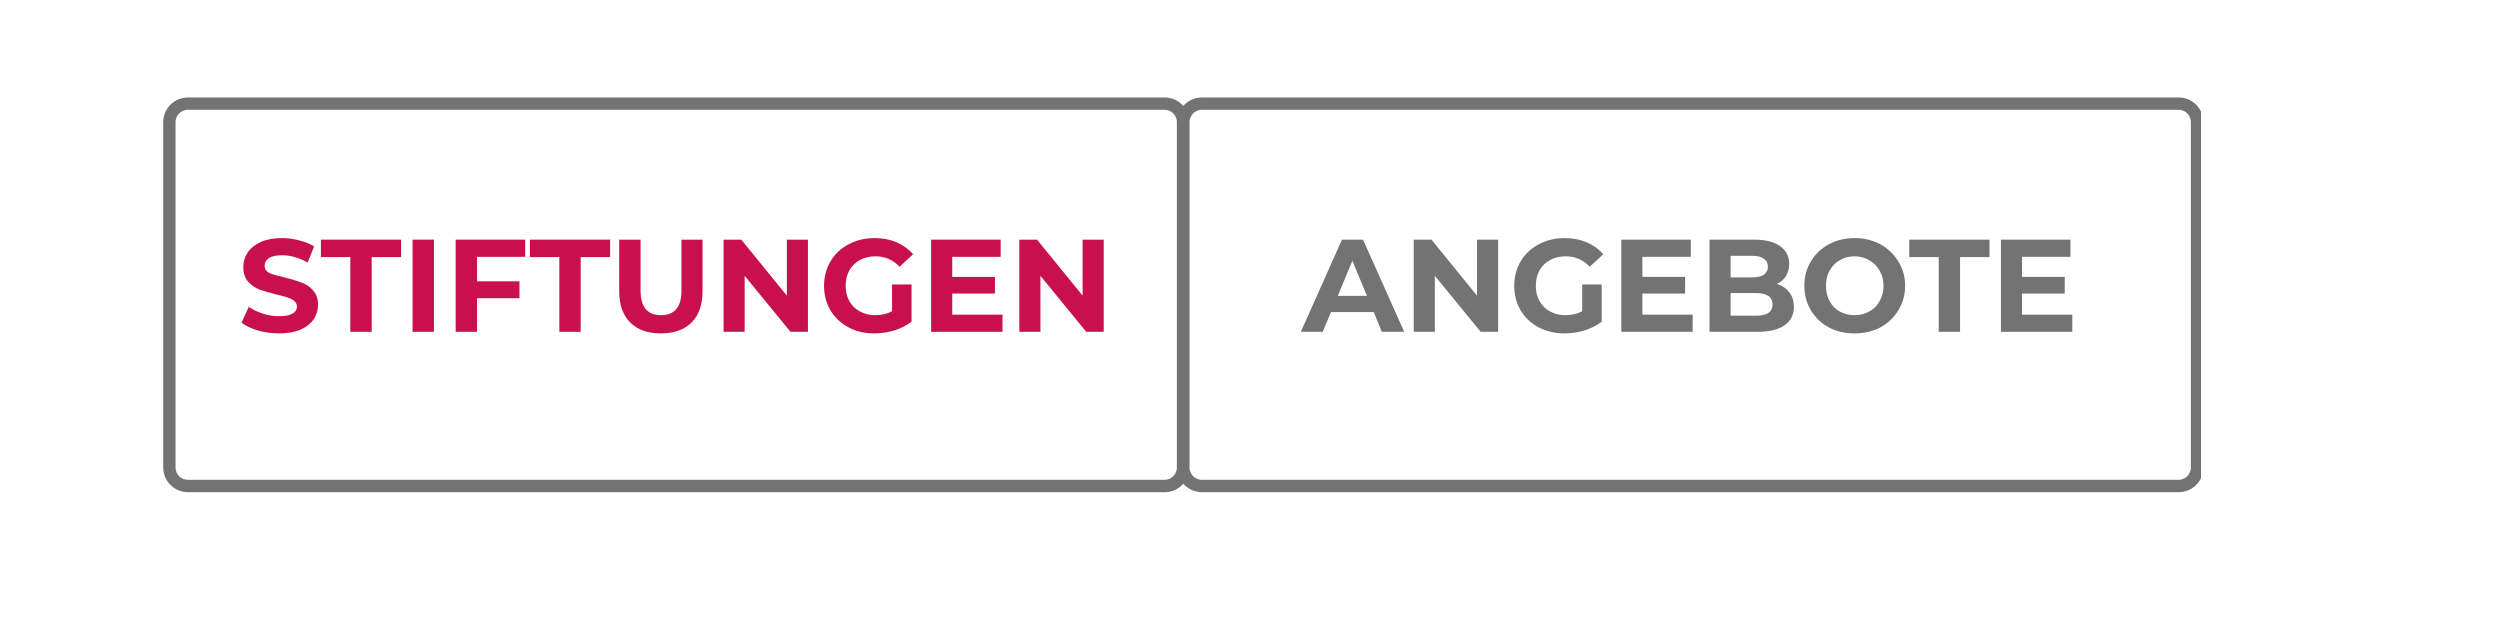 <?xml version="1.0" encoding="UTF-8"?> <svg xmlns="http://www.w3.org/2000/svg" xmlns:xlink="http://www.w3.org/1999/xlink" width="200" zoomAndPan="magnify" viewBox="0 0 150 37.5" height="50" preserveAspectRatio="xMidYMid meet" version="1.0"><defs><g></g><clipPath id="94c01edb10"><path d="M 9.793 5.848 L 71.227 5.848 L 71.227 29.531 L 9.793 29.531 Z M 9.793 5.848 " clip-rule="nonzero"></path></clipPath><clipPath id="e60f1d28f3"><path d="M 11.273 5.848 L 69.883 5.848 C 70.277 5.848 70.652 6.004 70.93 6.281 C 71.207 6.559 71.363 6.938 71.363 7.328 L 71.363 28.051 C 71.363 28.441 71.207 28.82 70.93 29.098 C 70.652 29.375 70.277 29.531 69.883 29.531 L 11.273 29.531 C 10.883 29.531 10.504 29.375 10.227 29.098 C 9.949 28.82 9.793 28.441 9.793 28.051 L 9.793 7.328 C 9.793 6.938 9.949 6.559 10.227 6.281 C 10.504 6.004 10.883 5.848 11.273 5.848 Z M 11.273 5.848 " clip-rule="nonzero"></path></clipPath><clipPath id="9d21cdfade"><path d="M 70.633 5.848 L 132.062 5.848 L 132.062 29.531 L 70.633 29.531 Z M 70.633 5.848 " clip-rule="nonzero"></path></clipPath><clipPath id="bd786004a1"><path d="M 72.113 5.848 L 130.723 5.848 C 131.117 5.848 131.492 6.004 131.77 6.281 C 132.047 6.559 132.203 6.938 132.203 7.328 L 132.203 28.051 C 132.203 28.441 132.047 28.82 131.77 29.098 C 131.492 29.375 131.117 29.531 130.723 29.531 L 72.113 29.531 C 71.723 29.531 71.344 29.375 71.066 29.098 C 70.789 28.82 70.633 28.441 70.633 28.051 L 70.633 7.328 C 70.633 6.938 70.789 6.559 71.066 6.281 C 71.344 6.004 71.723 5.848 72.113 5.848 Z M 72.113 5.848 " clip-rule="nonzero"></path></clipPath></defs><g clip-path="url(#94c01edb10)"><g clip-path="url(#e60f1d28f3)"><path stroke-linecap="butt" transform="matrix(0.74, 0, 0, 0.74, 9.794, 5.849)" fill="none" stroke-linejoin="miter" d="M 1.998 -0.002 L 81.186 -0.002 C 81.719 -0.002 82.226 0.21 82.601 0.584 C 82.975 0.959 83.186 1.471 83.186 1.999 L 83.186 29.997 C 83.186 30.525 82.975 31.037 82.601 31.412 C 82.226 31.786 81.719 31.998 81.186 31.998 L 1.998 31.998 C 1.471 31.998 0.959 31.786 0.584 31.412 C 0.209 31.037 -0.002 30.525 -0.002 29.997 L -0.002 1.999 C -0.002 1.471 0.209 0.959 0.584 0.584 C 0.959 0.21 1.471 -0.002 1.998 -0.002 Z M 1.998 -0.002 " stroke="#737373" stroke-width="2" stroke-opacity="1" stroke-miterlimit="4"></path></g></g><g fill="#c9104f" fill-opacity="1"><g transform="translate(14.27, 19.91)"><g><path d="M 2.469 0.094 C 2.031 0.094 1.609 0.035 1.203 -0.078 C 0.797 -0.203 0.469 -0.359 0.219 -0.547 L 0.656 -1.5 C 0.895 -1.332 1.176 -1.195 1.5 -1.094 C 1.82 -0.988 2.148 -0.938 2.484 -0.938 C 2.836 -0.938 3.102 -0.988 3.281 -1.094 C 3.457 -1.195 3.547 -1.336 3.547 -1.516 C 3.547 -1.648 3.492 -1.758 3.391 -1.844 C 3.285 -1.938 3.148 -2.008 2.984 -2.062 C 2.828 -2.113 2.613 -2.172 2.344 -2.234 C 1.926 -2.336 1.582 -2.438 1.312 -2.531 C 1.039 -2.633 0.805 -2.797 0.609 -3.016 C 0.422 -3.234 0.328 -3.523 0.328 -3.891 C 0.328 -4.211 0.414 -4.504 0.594 -4.766 C 0.77 -5.023 1.031 -5.234 1.375 -5.391 C 1.727 -5.547 2.156 -5.625 2.656 -5.625 C 3.008 -5.625 3.352 -5.578 3.688 -5.484 C 4.031 -5.398 4.328 -5.281 4.578 -5.125 L 4.188 -4.156 C 3.676 -4.445 3.164 -4.594 2.656 -4.594 C 2.289 -4.594 2.023 -4.535 1.859 -4.422 C 1.691 -4.305 1.609 -4.156 1.609 -3.969 C 1.609 -3.77 1.703 -3.625 1.891 -3.531 C 2.086 -3.445 2.391 -3.359 2.797 -3.266 C 3.223 -3.16 3.566 -3.055 3.828 -2.953 C 4.098 -2.859 4.328 -2.703 4.516 -2.484 C 4.711 -2.273 4.812 -1.988 4.812 -1.625 C 4.812 -1.301 4.723 -1.008 4.547 -0.75 C 4.367 -0.488 4.102 -0.281 3.75 -0.125 C 3.406 0.02 2.977 0.094 2.469 0.094 Z M 2.469 0.094 "></path></g></g></g><g fill="#c9104f" fill-opacity="1"><g transform="translate(19.223, 19.91)"><g><path d="M 1.797 -4.484 L 0.031 -4.484 L 0.031 -5.531 L 4.844 -5.531 L 4.844 -4.484 L 3.078 -4.484 L 3.078 0 L 1.797 0 Z M 1.797 -4.484 "></path></g></g></g><g fill="#c9104f" fill-opacity="1"><g transform="translate(24.097, 19.91)"><g><path d="M 0.656 -5.531 L 1.938 -5.531 L 1.938 0 L 0.656 0 Z M 0.656 -5.531 "></path></g></g></g><g fill="#c9104f" fill-opacity="1"><g transform="translate(26.684, 19.91)"><g><path d="M 1.938 -4.5 L 1.938 -3.031 L 4.484 -3.031 L 4.484 -2.016 L 1.938 -2.016 L 1.938 0 L 0.656 0 L 0.656 -5.531 L 4.828 -5.531 L 4.828 -4.5 Z M 1.938 -4.5 "></path></g></g></g><g fill="#c9104f" fill-opacity="1"><g transform="translate(31.763, 19.91)"><g><path d="M 1.797 -4.484 L 0.031 -4.484 L 0.031 -5.531 L 4.844 -5.531 L 4.844 -4.484 L 3.078 -4.484 L 3.078 0 L 1.797 0 Z M 1.797 -4.484 "></path></g></g></g><g fill="#c9104f" fill-opacity="1"><g transform="translate(36.543, 19.91)"><g><path d="M 3.109 0.094 C 2.316 0.094 1.703 -0.125 1.266 -0.562 C 0.828 -1 0.609 -1.625 0.609 -2.438 L 0.609 -5.531 L 1.891 -5.531 L 1.891 -2.484 C 1.891 -1.492 2.297 -1 3.109 -1 C 3.516 -1 3.82 -1.117 4.031 -1.359 C 4.238 -1.598 4.344 -1.973 4.344 -2.484 L 4.344 -5.531 L 5.609 -5.531 L 5.609 -2.438 C 5.609 -1.625 5.391 -1 4.953 -0.562 C 4.516 -0.125 3.898 0.094 3.109 0.094 Z M 3.109 0.094 "></path></g></g></g><g fill="#c9104f" fill-opacity="1"><g transform="translate(42.758, 19.91)"><g><path d="M 5.719 -5.531 L 5.719 0 L 4.672 0 L 1.922 -3.359 L 1.922 0 L 0.656 0 L 0.656 -5.531 L 1.719 -5.531 L 4.453 -2.172 L 4.453 -5.531 Z M 5.719 -5.531 "></path></g></g></g><g fill="#c9104f" fill-opacity="1"><g transform="translate(49.131, 19.91)"><g><path d="M 4.391 -2.844 L 5.562 -2.844 L 5.562 -0.609 C 5.258 -0.379 4.91 -0.203 4.516 -0.078 C 4.117 0.035 3.723 0.094 3.328 0.094 C 2.754 0.094 2.238 -0.023 1.781 -0.266 C 1.32 -0.516 0.961 -0.852 0.703 -1.281 C 0.441 -1.719 0.312 -2.211 0.312 -2.766 C 0.312 -3.305 0.441 -3.797 0.703 -4.234 C 0.961 -4.672 1.32 -5.008 1.781 -5.25 C 2.25 -5.5 2.77 -5.625 3.344 -5.625 C 3.832 -5.625 4.27 -5.539 4.656 -5.375 C 5.051 -5.207 5.383 -4.969 5.656 -4.656 L 4.844 -3.906 C 4.445 -4.32 3.969 -4.531 3.406 -4.531 C 3.051 -4.531 2.738 -4.457 2.469 -4.312 C 2.195 -4.164 1.984 -3.957 1.828 -3.688 C 1.68 -3.414 1.609 -3.109 1.609 -2.766 C 1.609 -2.422 1.68 -2.113 1.828 -1.844 C 1.984 -1.57 2.195 -1.363 2.469 -1.219 C 2.738 -1.07 3.047 -1 3.391 -1 C 3.766 -1 4.098 -1.078 4.391 -1.234 Z M 4.391 -2.844 "></path></g></g></g><g fill="#c9104f" fill-opacity="1"><g transform="translate(55.212, 19.91)"><g><path d="M 4.938 -1.031 L 4.938 0 L 0.656 0 L 0.656 -5.531 L 4.828 -5.531 L 4.828 -4.5 L 1.922 -4.5 L 1.922 -3.297 L 4.484 -3.297 L 4.484 -2.297 L 1.922 -2.297 L 1.922 -1.031 Z M 4.938 -1.031 "></path></g></g></g><g fill="#c9104f" fill-opacity="1"><g transform="translate(60.504, 19.91)"><g><path d="M 5.719 -5.531 L 5.719 0 L 4.672 0 L 1.922 -3.359 L 1.922 0 L 0.656 0 L 0.656 -5.531 L 1.719 -5.531 L 4.453 -2.172 L 4.453 -5.531 Z M 5.719 -5.531 "></path></g></g></g><g clip-path="url(#9d21cdfade)"><g clip-path="url(#bd786004a1)"><path stroke-linecap="butt" transform="matrix(0.74, 0, 0, 0.74, 70.633, 5.849)" fill="none" stroke-linejoin="miter" d="M 2 -0.002 L 81.188 -0.002 C 81.721 -0.002 82.227 0.21 82.602 0.584 C 82.977 0.959 83.188 1.471 83.188 1.999 L 83.188 29.997 C 83.188 30.525 82.977 31.037 82.602 31.412 C 82.227 31.786 81.721 31.998 81.188 31.998 L 2 31.998 C 1.472 31.998 0.96 31.786 0.585 31.412 C 0.211 31.037 -0.001 30.525 -0.001 29.997 L -0.001 1.999 C -0.001 1.471 0.211 0.959 0.585 0.584 C 0.96 0.21 1.472 -0.002 2 -0.002 Z M 2 -0.002 " stroke="#737373" stroke-width="2" stroke-opacity="1" stroke-miterlimit="4"></path></g></g><g fill="#737373" fill-opacity="1"><g transform="translate(78.127, 19.91)"><g><path d="M 4.297 -1.188 L 1.734 -1.188 L 1.234 0 L -0.078 0 L 2.391 -5.531 L 3.656 -5.531 L 6.125 0 L 4.781 0 Z M 3.891 -2.156 L 3.016 -4.266 L 2.141 -2.156 Z M 3.891 -2.156 "></path></g></g></g><g fill="#737373" fill-opacity="1"><g transform="translate(84.169, 19.91)"><g><path d="M 5.719 -5.531 L 5.719 0 L 4.672 0 L 1.922 -3.359 L 1.922 0 L 0.656 0 L 0.656 -5.531 L 1.719 -5.531 L 4.453 -2.172 L 4.453 -5.531 Z M 5.719 -5.531 "></path></g></g></g><g fill="#737373" fill-opacity="1"><g transform="translate(90.541, 19.91)"><g><path d="M 4.391 -2.844 L 5.562 -2.844 L 5.562 -0.609 C 5.258 -0.379 4.91 -0.203 4.516 -0.078 C 4.117 0.035 3.723 0.094 3.328 0.094 C 2.754 0.094 2.238 -0.023 1.781 -0.266 C 1.32 -0.516 0.961 -0.852 0.703 -1.281 C 0.441 -1.719 0.312 -2.211 0.312 -2.766 C 0.312 -3.305 0.441 -3.797 0.703 -4.234 C 0.961 -4.672 1.32 -5.008 1.781 -5.25 C 2.25 -5.5 2.77 -5.625 3.344 -5.625 C 3.832 -5.625 4.27 -5.539 4.656 -5.375 C 5.051 -5.207 5.383 -4.969 5.656 -4.656 L 4.844 -3.906 C 4.445 -4.32 3.969 -4.531 3.406 -4.531 C 3.051 -4.531 2.738 -4.457 2.469 -4.312 C 2.195 -4.164 1.984 -3.957 1.828 -3.688 C 1.68 -3.414 1.609 -3.109 1.609 -2.766 C 1.609 -2.422 1.68 -2.113 1.828 -1.844 C 1.984 -1.57 2.195 -1.363 2.469 -1.219 C 2.738 -1.07 3.047 -1 3.391 -1 C 3.766 -1 4.098 -1.078 4.391 -1.234 Z M 4.391 -2.844 "></path></g></g></g><g fill="#737373" fill-opacity="1"><g transform="translate(96.622, 19.91)"><g><path d="M 4.938 -1.031 L 4.938 0 L 0.656 0 L 0.656 -5.531 L 4.828 -5.531 L 4.828 -4.5 L 1.922 -4.5 L 1.922 -3.297 L 4.484 -3.297 L 4.484 -2.297 L 1.922 -2.297 L 1.922 -1.031 Z M 4.938 -1.031 "></path></g></g></g><g fill="#737373" fill-opacity="1"><g transform="translate(101.915, 19.91)"><g><path d="M 4.703 -2.875 C 5.023 -2.77 5.273 -2.598 5.453 -2.359 C 5.629 -2.129 5.719 -1.844 5.719 -1.5 C 5.719 -1.02 5.531 -0.648 5.156 -0.391 C 4.781 -0.129 4.234 0 3.516 0 L 0.656 0 L 0.656 -5.531 L 3.359 -5.531 C 4.023 -5.531 4.535 -5.398 4.891 -5.141 C 5.254 -4.879 5.438 -4.531 5.438 -4.094 C 5.438 -3.82 5.375 -3.578 5.25 -3.359 C 5.125 -3.148 4.941 -2.988 4.703 -2.875 Z M 1.922 -4.562 L 1.922 -3.266 L 3.203 -3.266 C 3.516 -3.266 3.75 -3.316 3.906 -3.422 C 4.07 -3.535 4.156 -3.695 4.156 -3.906 C 4.156 -4.125 4.07 -4.285 3.906 -4.391 C 3.75 -4.504 3.516 -4.562 3.203 -4.562 Z M 3.422 -0.969 C 3.754 -0.969 4.004 -1.02 4.172 -1.125 C 4.348 -1.238 4.438 -1.41 4.438 -1.641 C 4.438 -2.098 4.098 -2.328 3.422 -2.328 L 1.922 -2.328 L 1.922 -0.969 Z M 3.422 -0.969 "></path></g></g></g><g fill="#737373" fill-opacity="1"><g transform="translate(107.948, 19.91)"><g><path d="M 3.328 0.094 C 2.754 0.094 2.238 -0.023 1.781 -0.266 C 1.32 -0.516 0.961 -0.859 0.703 -1.297 C 0.441 -1.734 0.312 -2.223 0.312 -2.766 C 0.312 -3.305 0.441 -3.789 0.703 -4.219 C 0.961 -4.656 1.32 -5 1.781 -5.25 C 2.238 -5.5 2.754 -5.625 3.328 -5.625 C 3.898 -5.625 4.414 -5.5 4.875 -5.25 C 5.332 -5 5.691 -4.656 5.953 -4.219 C 6.223 -3.789 6.359 -3.305 6.359 -2.766 C 6.359 -2.223 6.223 -1.734 5.953 -1.297 C 5.691 -0.859 5.332 -0.516 4.875 -0.266 C 4.414 -0.023 3.898 0.094 3.328 0.094 Z M 3.328 -1 C 3.648 -1 3.941 -1.07 4.203 -1.219 C 4.473 -1.363 4.68 -1.57 4.828 -1.844 C 4.984 -2.113 5.062 -2.422 5.062 -2.766 C 5.062 -3.109 4.984 -3.41 4.828 -3.672 C 4.68 -3.941 4.473 -4.148 4.203 -4.297 C 3.941 -4.453 3.648 -4.531 3.328 -4.531 C 3.004 -4.531 2.707 -4.453 2.438 -4.297 C 2.176 -4.148 1.973 -3.941 1.828 -3.672 C 1.68 -3.41 1.609 -3.109 1.609 -2.766 C 1.609 -2.422 1.68 -2.113 1.828 -1.844 C 1.973 -1.57 2.176 -1.363 2.438 -1.219 C 2.707 -1.07 3.004 -1 3.328 -1 Z M 3.328 -1 "></path></g></g></g><g fill="#737373" fill-opacity="1"><g transform="translate(114.526, 19.91)"><g><path d="M 1.797 -4.484 L 0.031 -4.484 L 0.031 -5.531 L 4.844 -5.531 L 4.844 -4.484 L 3.078 -4.484 L 3.078 0 L 1.797 0 Z M 1.797 -4.484 "></path></g></g></g><g fill="#737373" fill-opacity="1"><g transform="translate(119.4, 19.91)"><g><path d="M 4.938 -1.031 L 4.938 0 L 0.656 0 L 0.656 -5.531 L 4.828 -5.531 L 4.828 -4.5 L 1.922 -4.5 L 1.922 -3.297 L 4.484 -3.297 L 4.484 -2.297 L 1.922 -2.297 L 1.922 -1.031 Z M 4.938 -1.031 "></path></g></g></g></svg> 